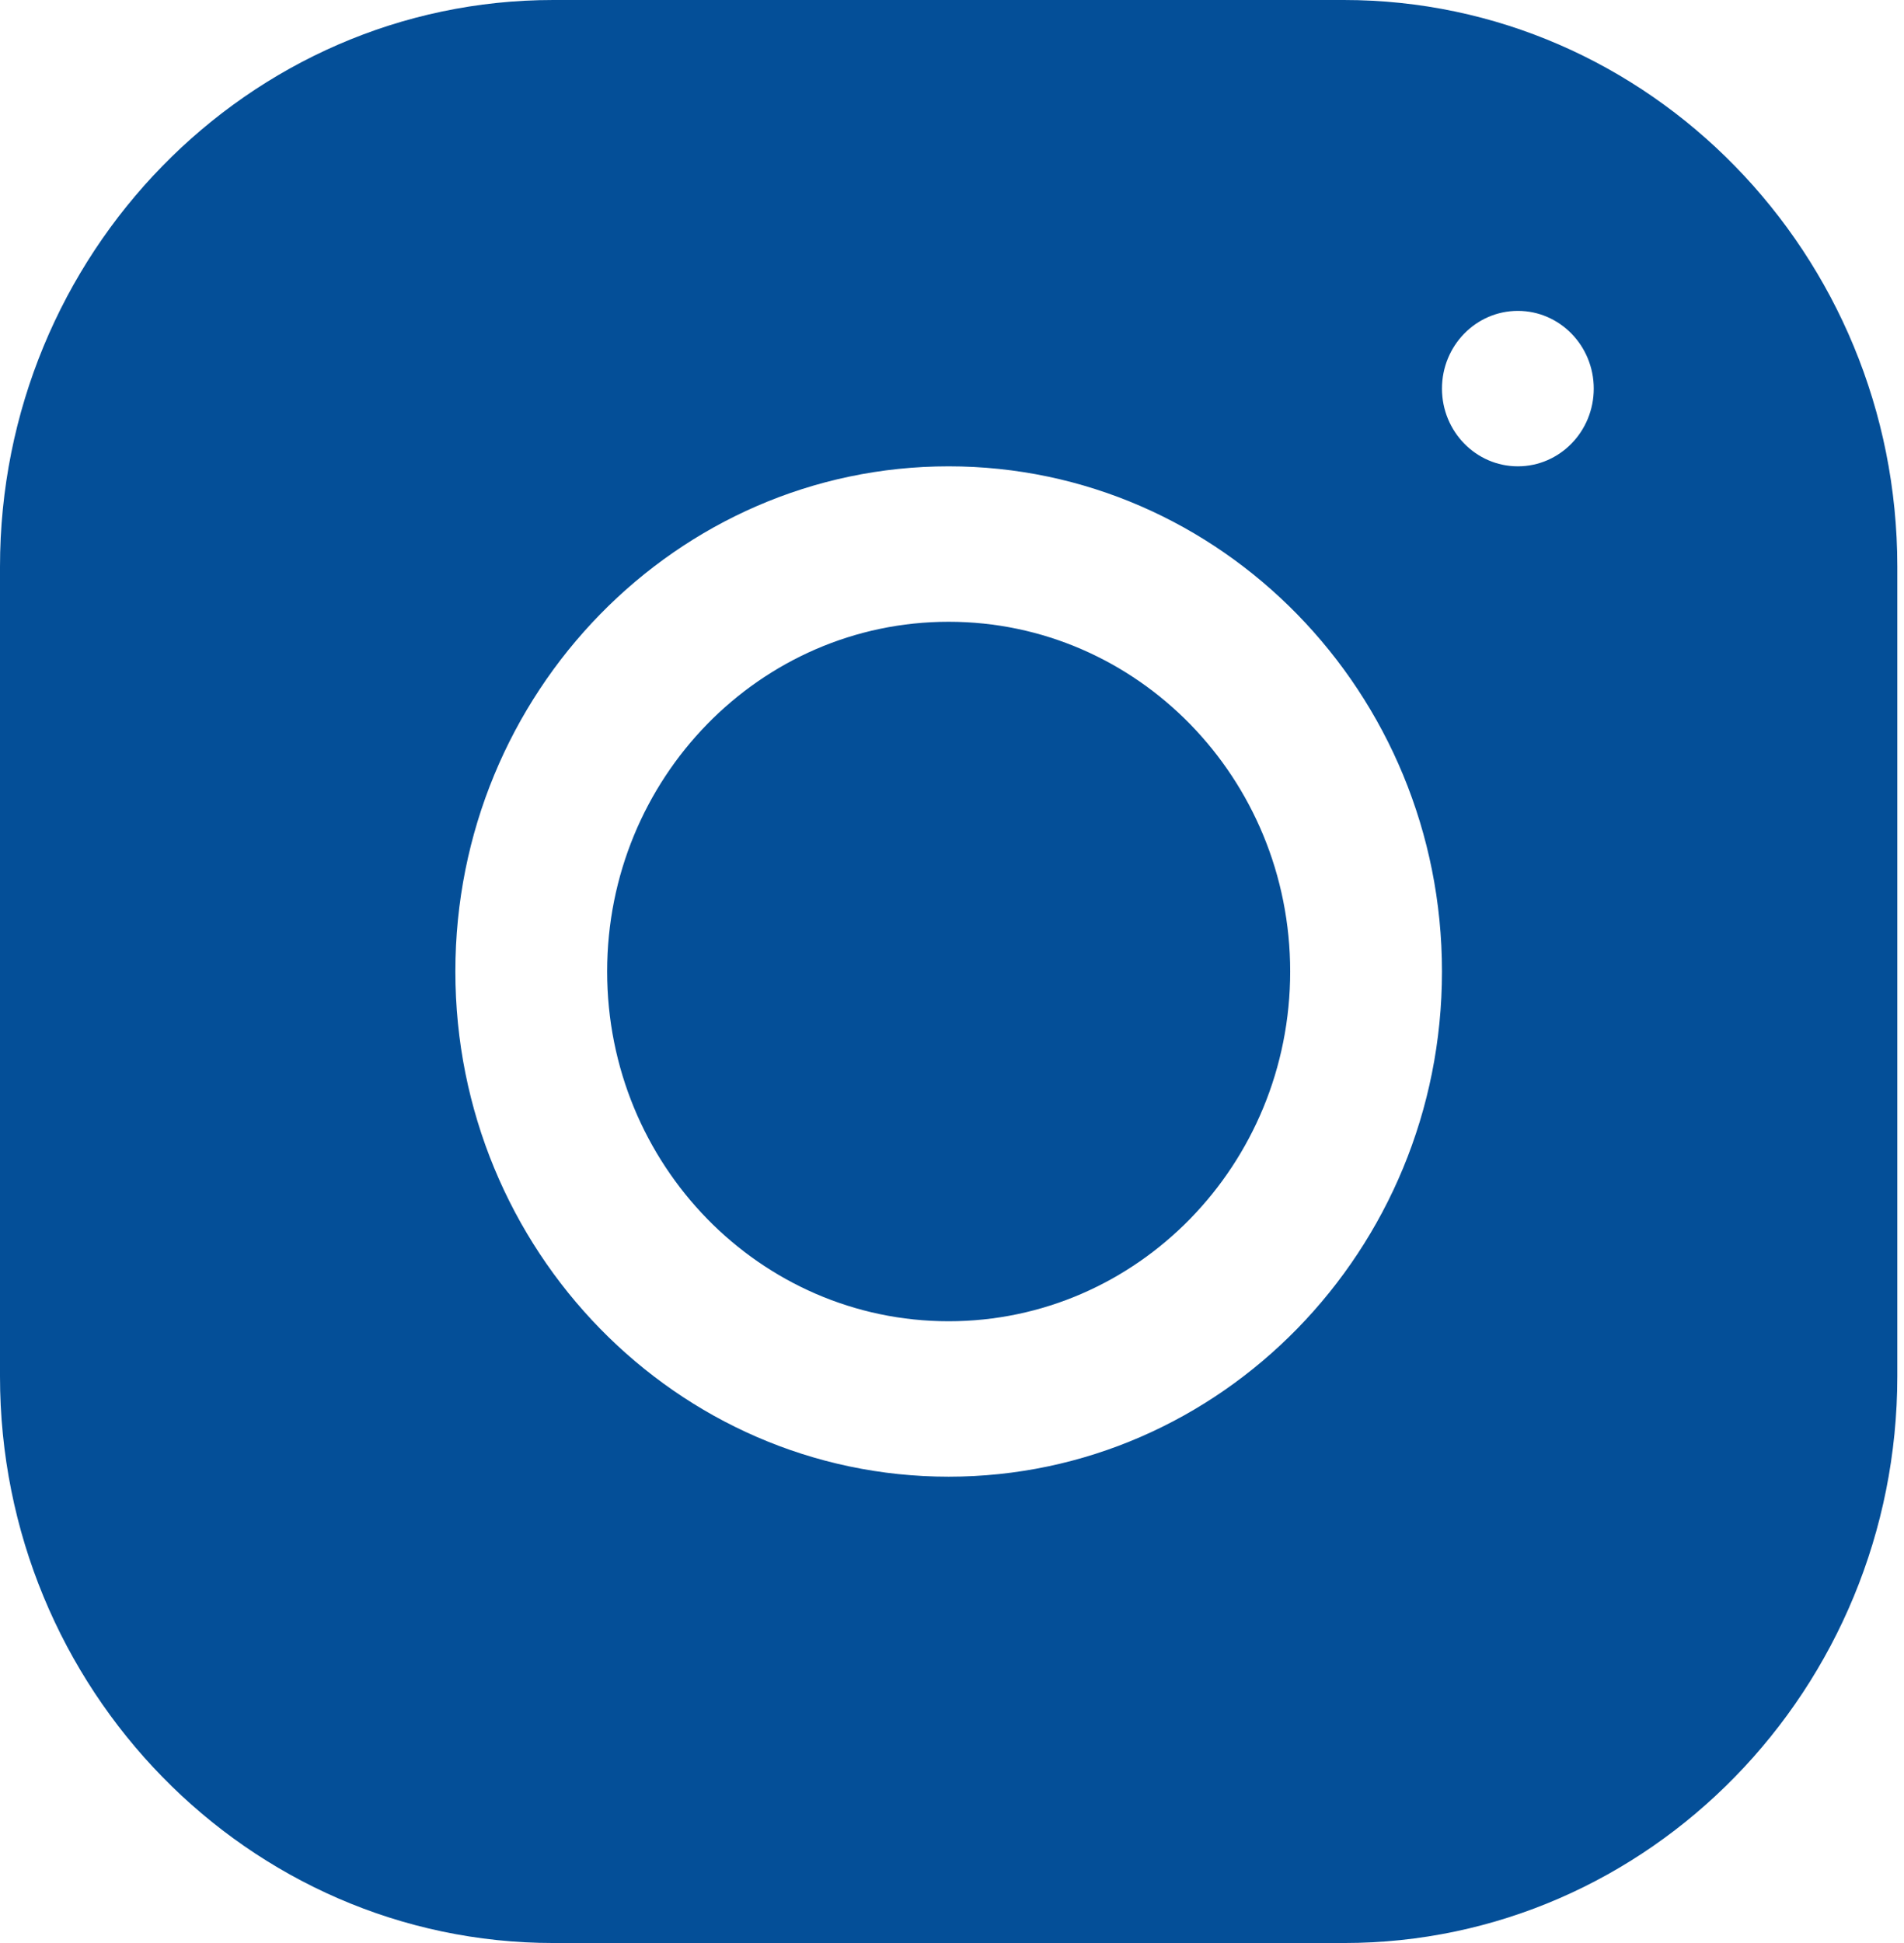 <svg width="98" height="100" viewBox="0 0 98 100" fill="#044f98" xmlns="http://www.w3.org/2000/svg">
<path d="M28.477 0C12.775 0 0 13.09 0 29.172V70.836C0 86.916 12.783 100 28.488 100H69.176C84.879 100 97.656 86.91 97.656 70.828V29.16C97.656 13.082 84.873 0 69.168 0H28.477ZM78.125 16C80.281 16 82.031 17.792 82.031 20C82.031 22.208 80.281 24 78.125 24C75.969 24 74.219 22.208 74.219 20C74.219 17.792 75.969 16 78.125 16ZM48.828 24C62.832 24 74.219 35.66 74.219 50C74.219 64.34 62.83 76 48.828 76C34.824 76 23.438 64.338 23.438 50C23.438 35.662 34.824 24 48.828 24ZM48.828 32C39.119 32 31.25 40.058 31.25 50C31.25 59.942 39.119 68 48.828 68C58.537 68 66.406 59.942 66.406 50C66.406 40.058 58.537 32 48.828 32Z" fill="#044f98"/>
</svg>
